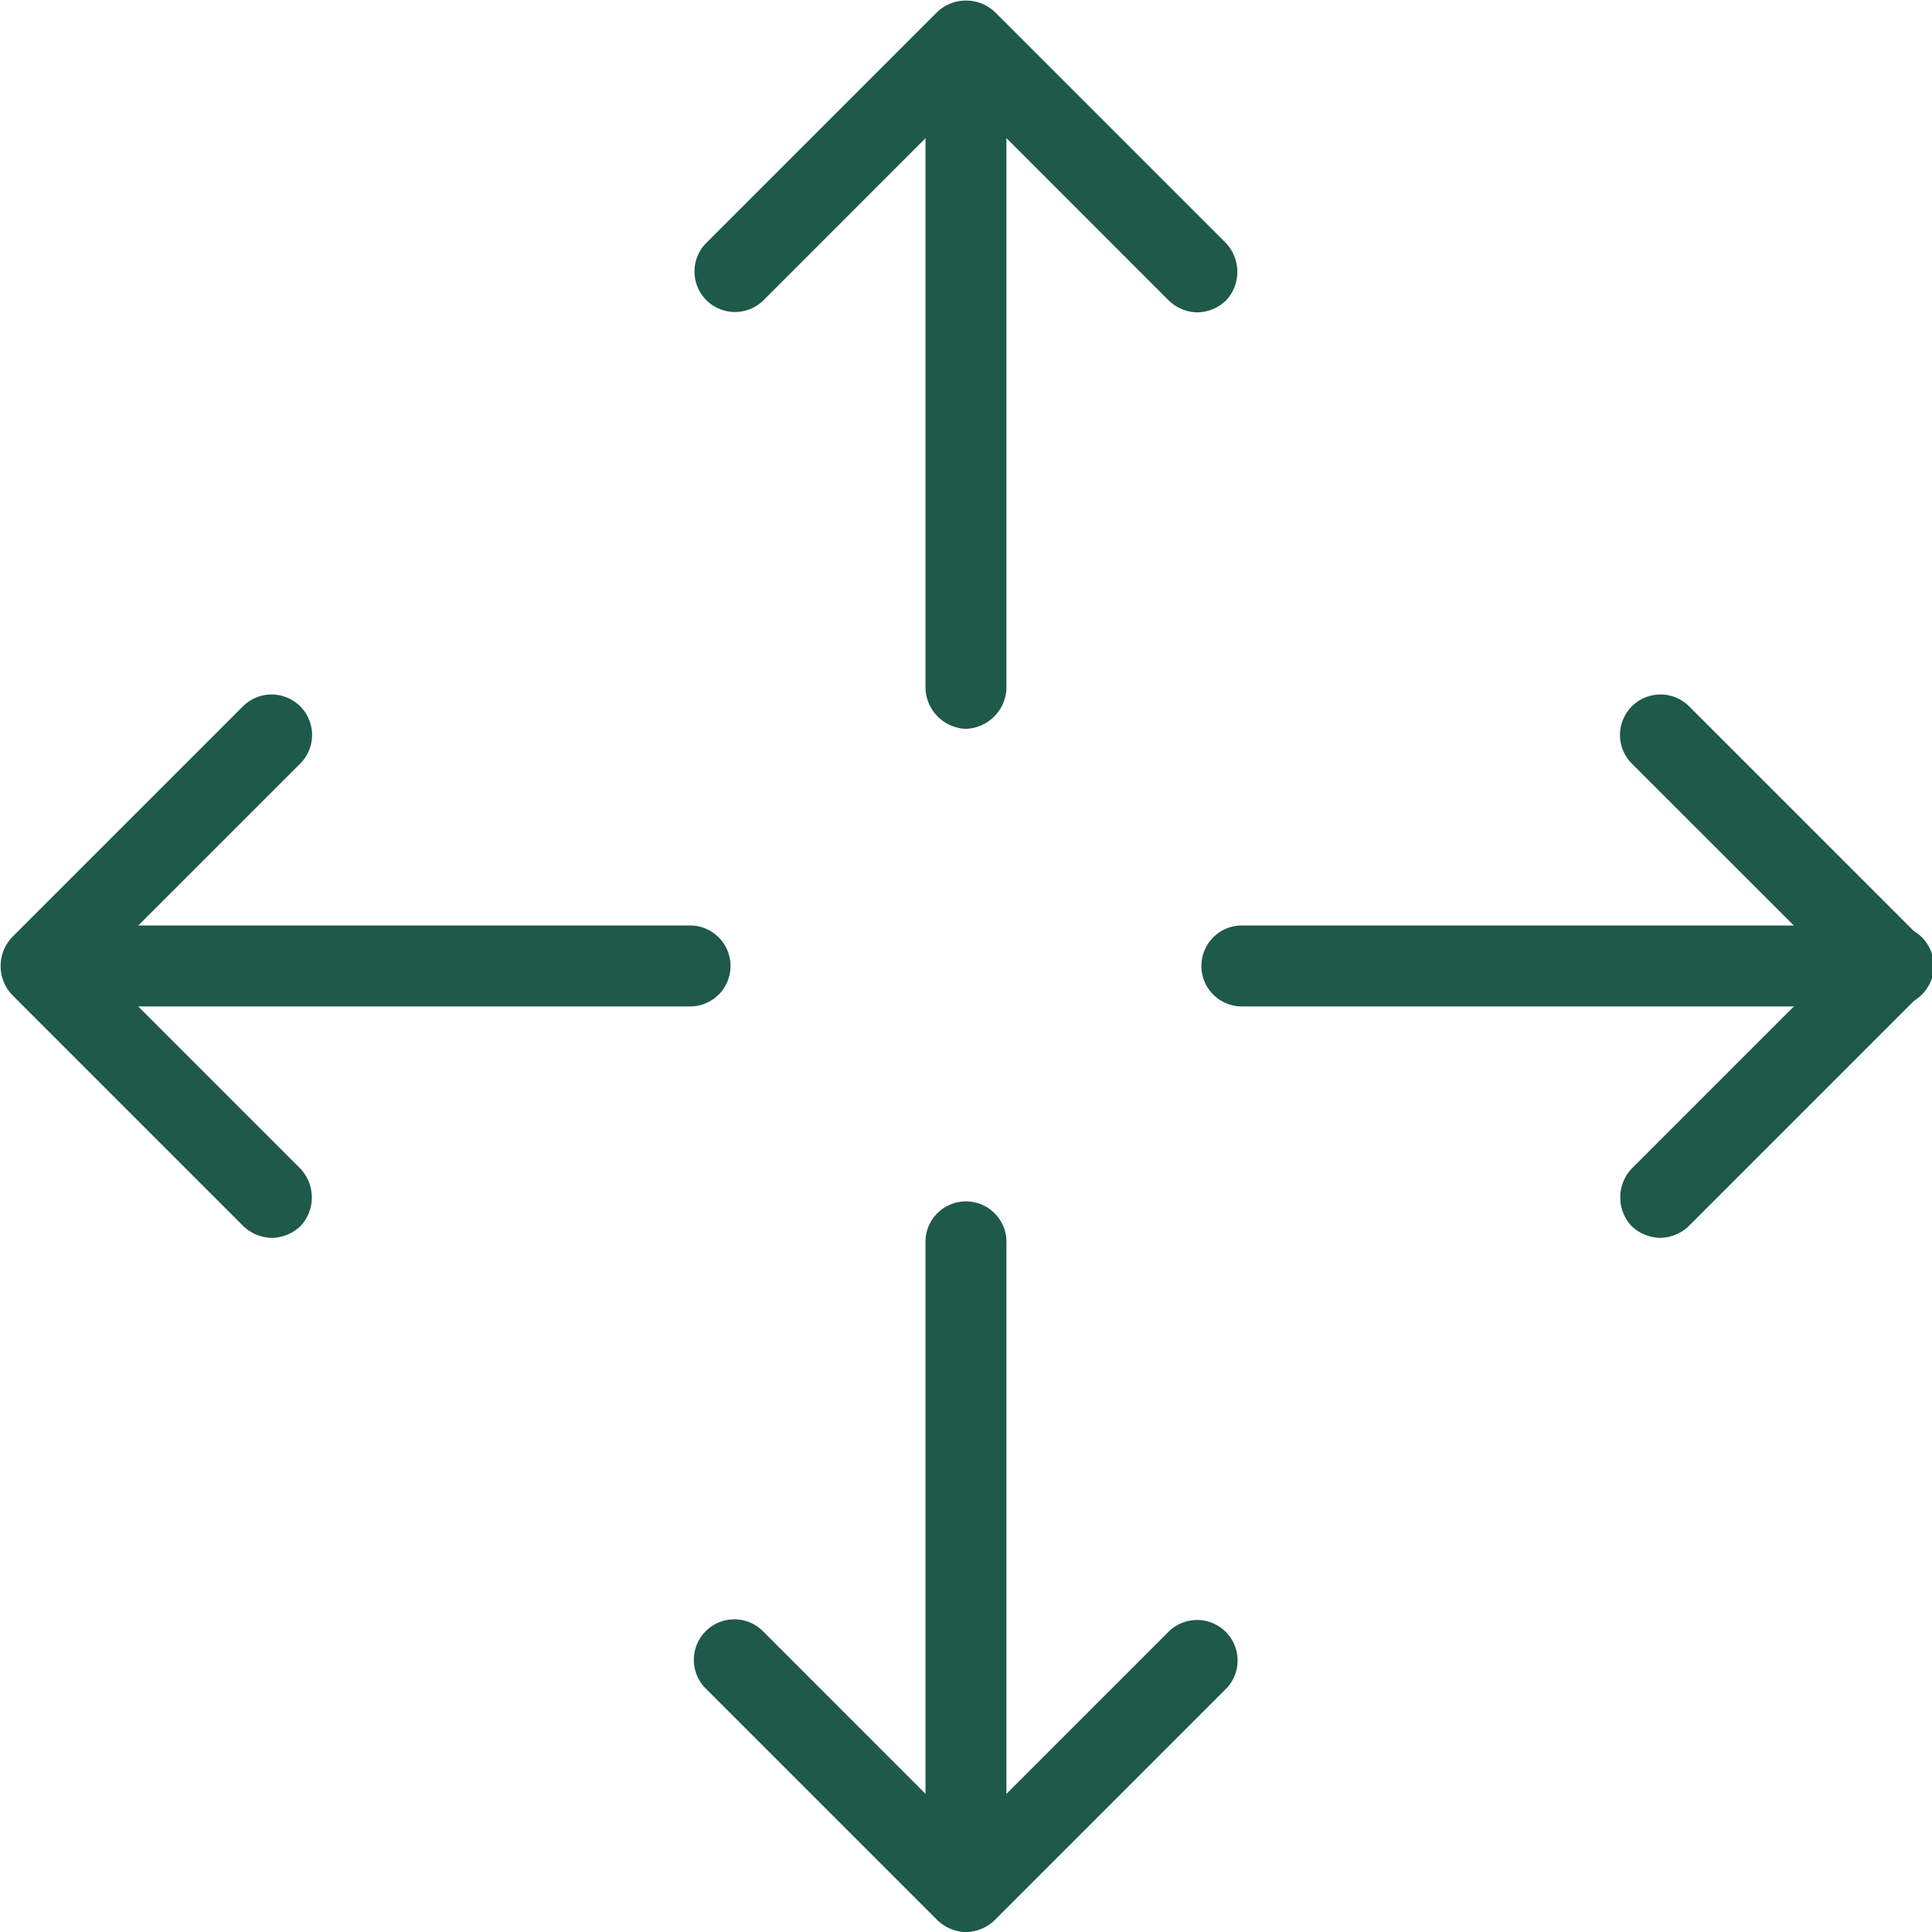 <?xml version="1.0" encoding="utf-8"?>
<svg xmlns="http://www.w3.org/2000/svg" width="25" height="25" viewBox="0 0 25 25">
  <g id="Groupe_83" data-name="Groupe 83" transform="translate(-62.246 -132.829)">
    <path id="Tracé_43" data-name="Tracé 43" d="M102.353,157.876H93.97a.524.524,0,1,1,0-1.047h8.383a.524.524,0,1,1,0,1.047Z" transform="translate(-15.631 -12.024)" fill="#1e5949"/>
    <path id="Tracé_44" data-name="Tracé 44" d="M104.777,157.872a.549.549,0,0,1-.37-.153.543.543,0,0,1,0-.741l2.624-2.624-2.624-2.623a.524.524,0,0,1,.741-.741l2.994,2.994a.543.543,0,0,1,0,.741l-2.994,2.994A.55.55,0,0,1,104.777,157.872Z" transform="translate(-21.049 -9.025)" fill="#1e5949"/>
    <path id="Tracé_45" data-name="Tracé 45" d="M71.153,157.876H62.769a.524.524,0,0,1,0-1.047h8.383a.524.524,0,1,1,0,1.047Z" transform="translate(0 -12.024)" fill="#1e5949"/>
    <path id="Tracé_46" data-name="Tracé 46" d="M65.771,157.872a.549.549,0,0,1-.37-.153l-2.994-2.994a.543.543,0,0,1,0-.741l2.994-2.994a.524.524,0,0,1,.741.741l-2.624,2.623,2.624,2.624a.543.543,0,0,1,0,.741A.55.55,0,0,1,65.771,157.872Z" transform="translate(-0.007 -9.025)" fill="#1e5949"/>
    <path id="Tracé_47" data-name="Tracé 47" d="M86.769,142.26a.542.542,0,0,1-.523-.524v-8.383a.524.524,0,0,1,1.047,0v8.383A.543.543,0,0,1,86.769,142.26Z" transform="translate(-12.024)" fill="#1e5949"/>
    <path id="Tracé_48" data-name="Tracé 48" d="M86.765,136.878a.549.549,0,0,1-.37-.153L83.771,134.1l-2.623,2.624a.524.524,0,0,1-.741-.741l2.994-2.994a.543.543,0,0,1,.741,0l2.994,2.994a.543.543,0,0,1,0,.741A.55.55,0,0,1,86.765,136.878Z" transform="translate(-9.025 -0.007)" fill="#1e5949"/>
    <path id="Tracé_49" data-name="Tracé 49" d="M86.769,173.46a.542.542,0,0,1-.523-.524v-8.383a.524.524,0,1,1,1.047,0v8.383A.542.542,0,0,1,86.769,173.46Z" transform="translate(-12.024 -15.631)" fill="#1e5949"/>
    <path id="Tracé_50" data-name="Tracé 50" d="M83.771,178.878a.549.549,0,0,1-.37-.153l-2.994-2.994a.524.524,0,1,1,.741-.741l2.623,2.624,2.624-2.624a.524.524,0,0,1,.741.741l-2.994,2.994A.55.55,0,0,1,83.771,178.878Z" transform="translate(-9.025 -21.049)" fill="#1e5949"/>
  </g>
</svg>
